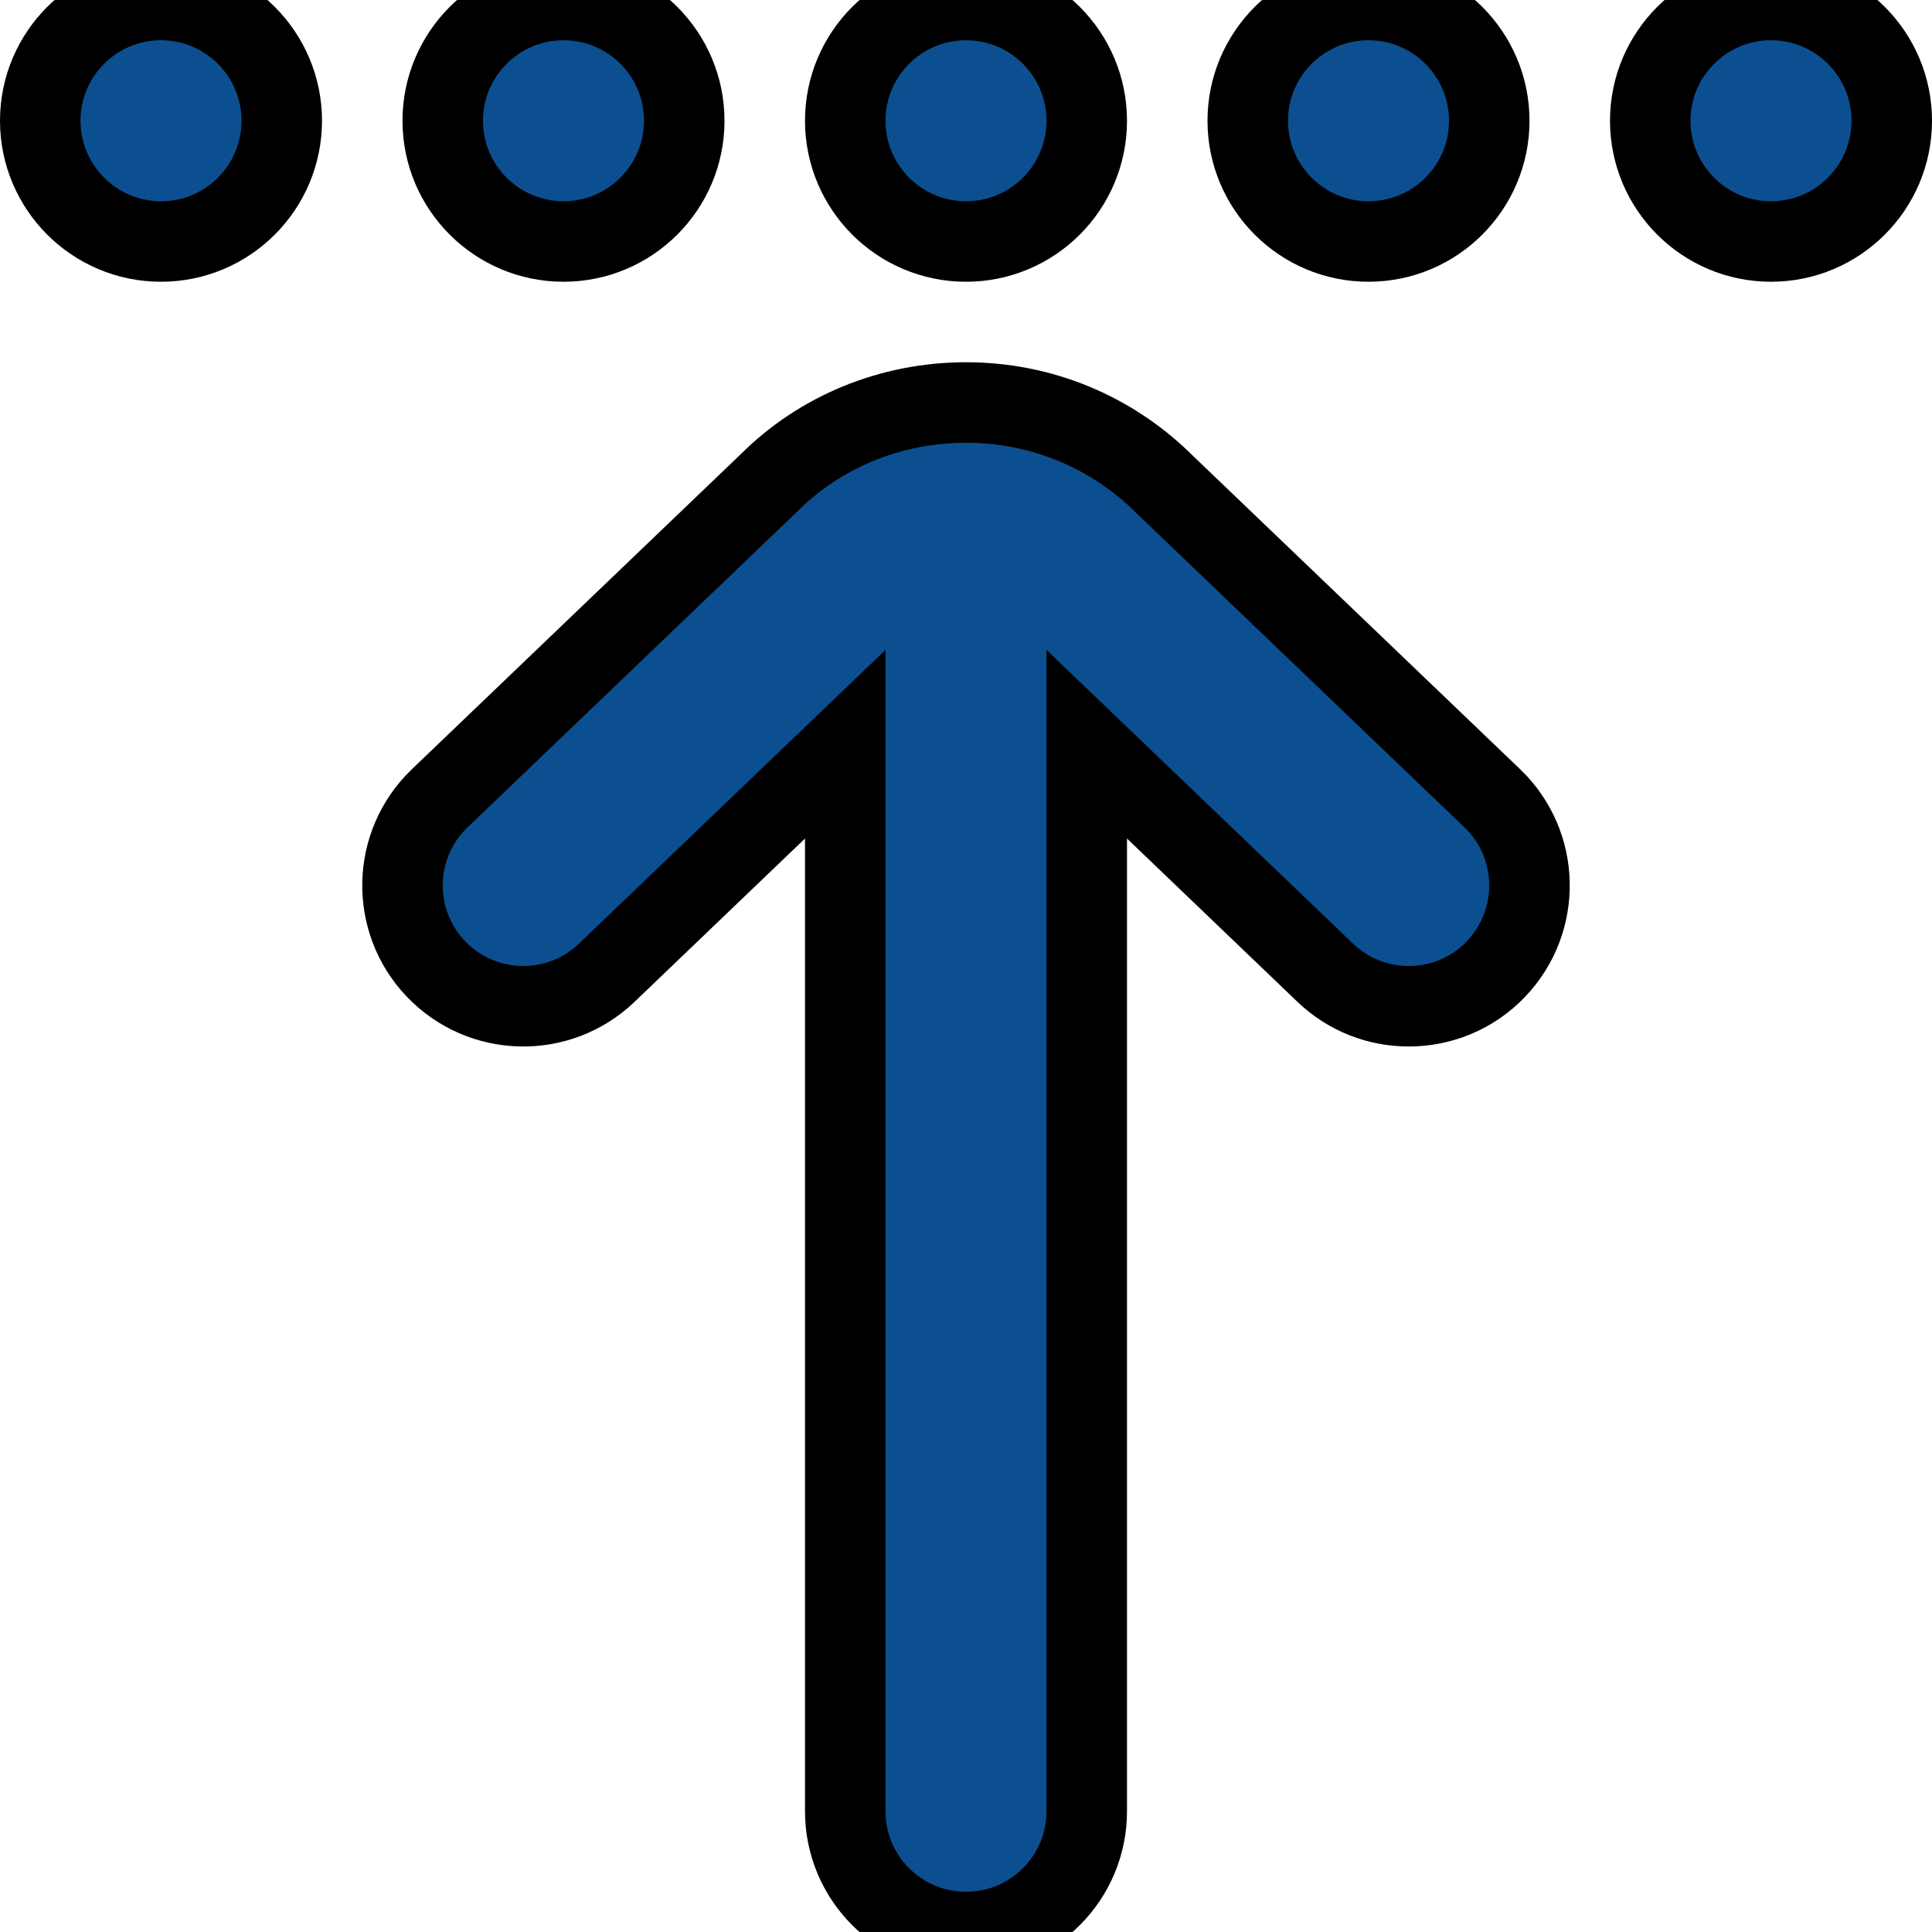 <?xml version="1.0" encoding="UTF-8"?>
<svg xmlns="http://www.w3.org/2000/svg" id="Layer_1" data-name="Layer 1" viewBox="0 0 24 24"
     width="512" height="512">
    <path fill="#0c4f90" stroke="#transparent"
          d="M18.538,9.917c.598,.573,.618,1.522,.045,2.121-.294,.308-.688,.462-1.083,.462-.373,0-.747-.138-1.038-.417l-2.962-2.838v13.255c0,.829-.671,1.5-1.5,1.5s-1.5-.671-1.5-1.5V9.245l-2.962,2.838c-.598,.574-1.548,.552-2.121-.045-.573-.598-.553-1.548,.045-2.121l4.086-3.914c.638-.639,1.517-1.003,2.452-1.003s1.814,.364,2.475,1.025l4.063,3.892ZM22,0c-.828,0-1.5,.672-1.5,1.5s.672,1.5,1.5,1.5,1.5-.672,1.5-1.5-.672-1.5-1.5-1.5ZM12,3c.828,0,1.5-.672,1.5-1.5s-.672-1.5-1.5-1.5-1.5,.672-1.5,1.5,.672,1.5,1.5,1.5Zm5,0c.828,0,1.5-.672,1.5-1.5s-.672-1.5-1.5-1.5-1.5,.672-1.5,1.5,.672,1.5,1.5,1.5Zm-10,0c.828,0,1.5-.672,1.5-1.5s-.672-1.5-1.5-1.5-1.5,.672-1.5,1.5,.672,1.5,1.5,1.5ZM2,0C1.172,0,.5,.672,.5,1.5s.672,1.5,1.5,1.5,1.5-.672,1.5-1.5-.672-1.5-1.5-1.5Z"/>
</svg>
